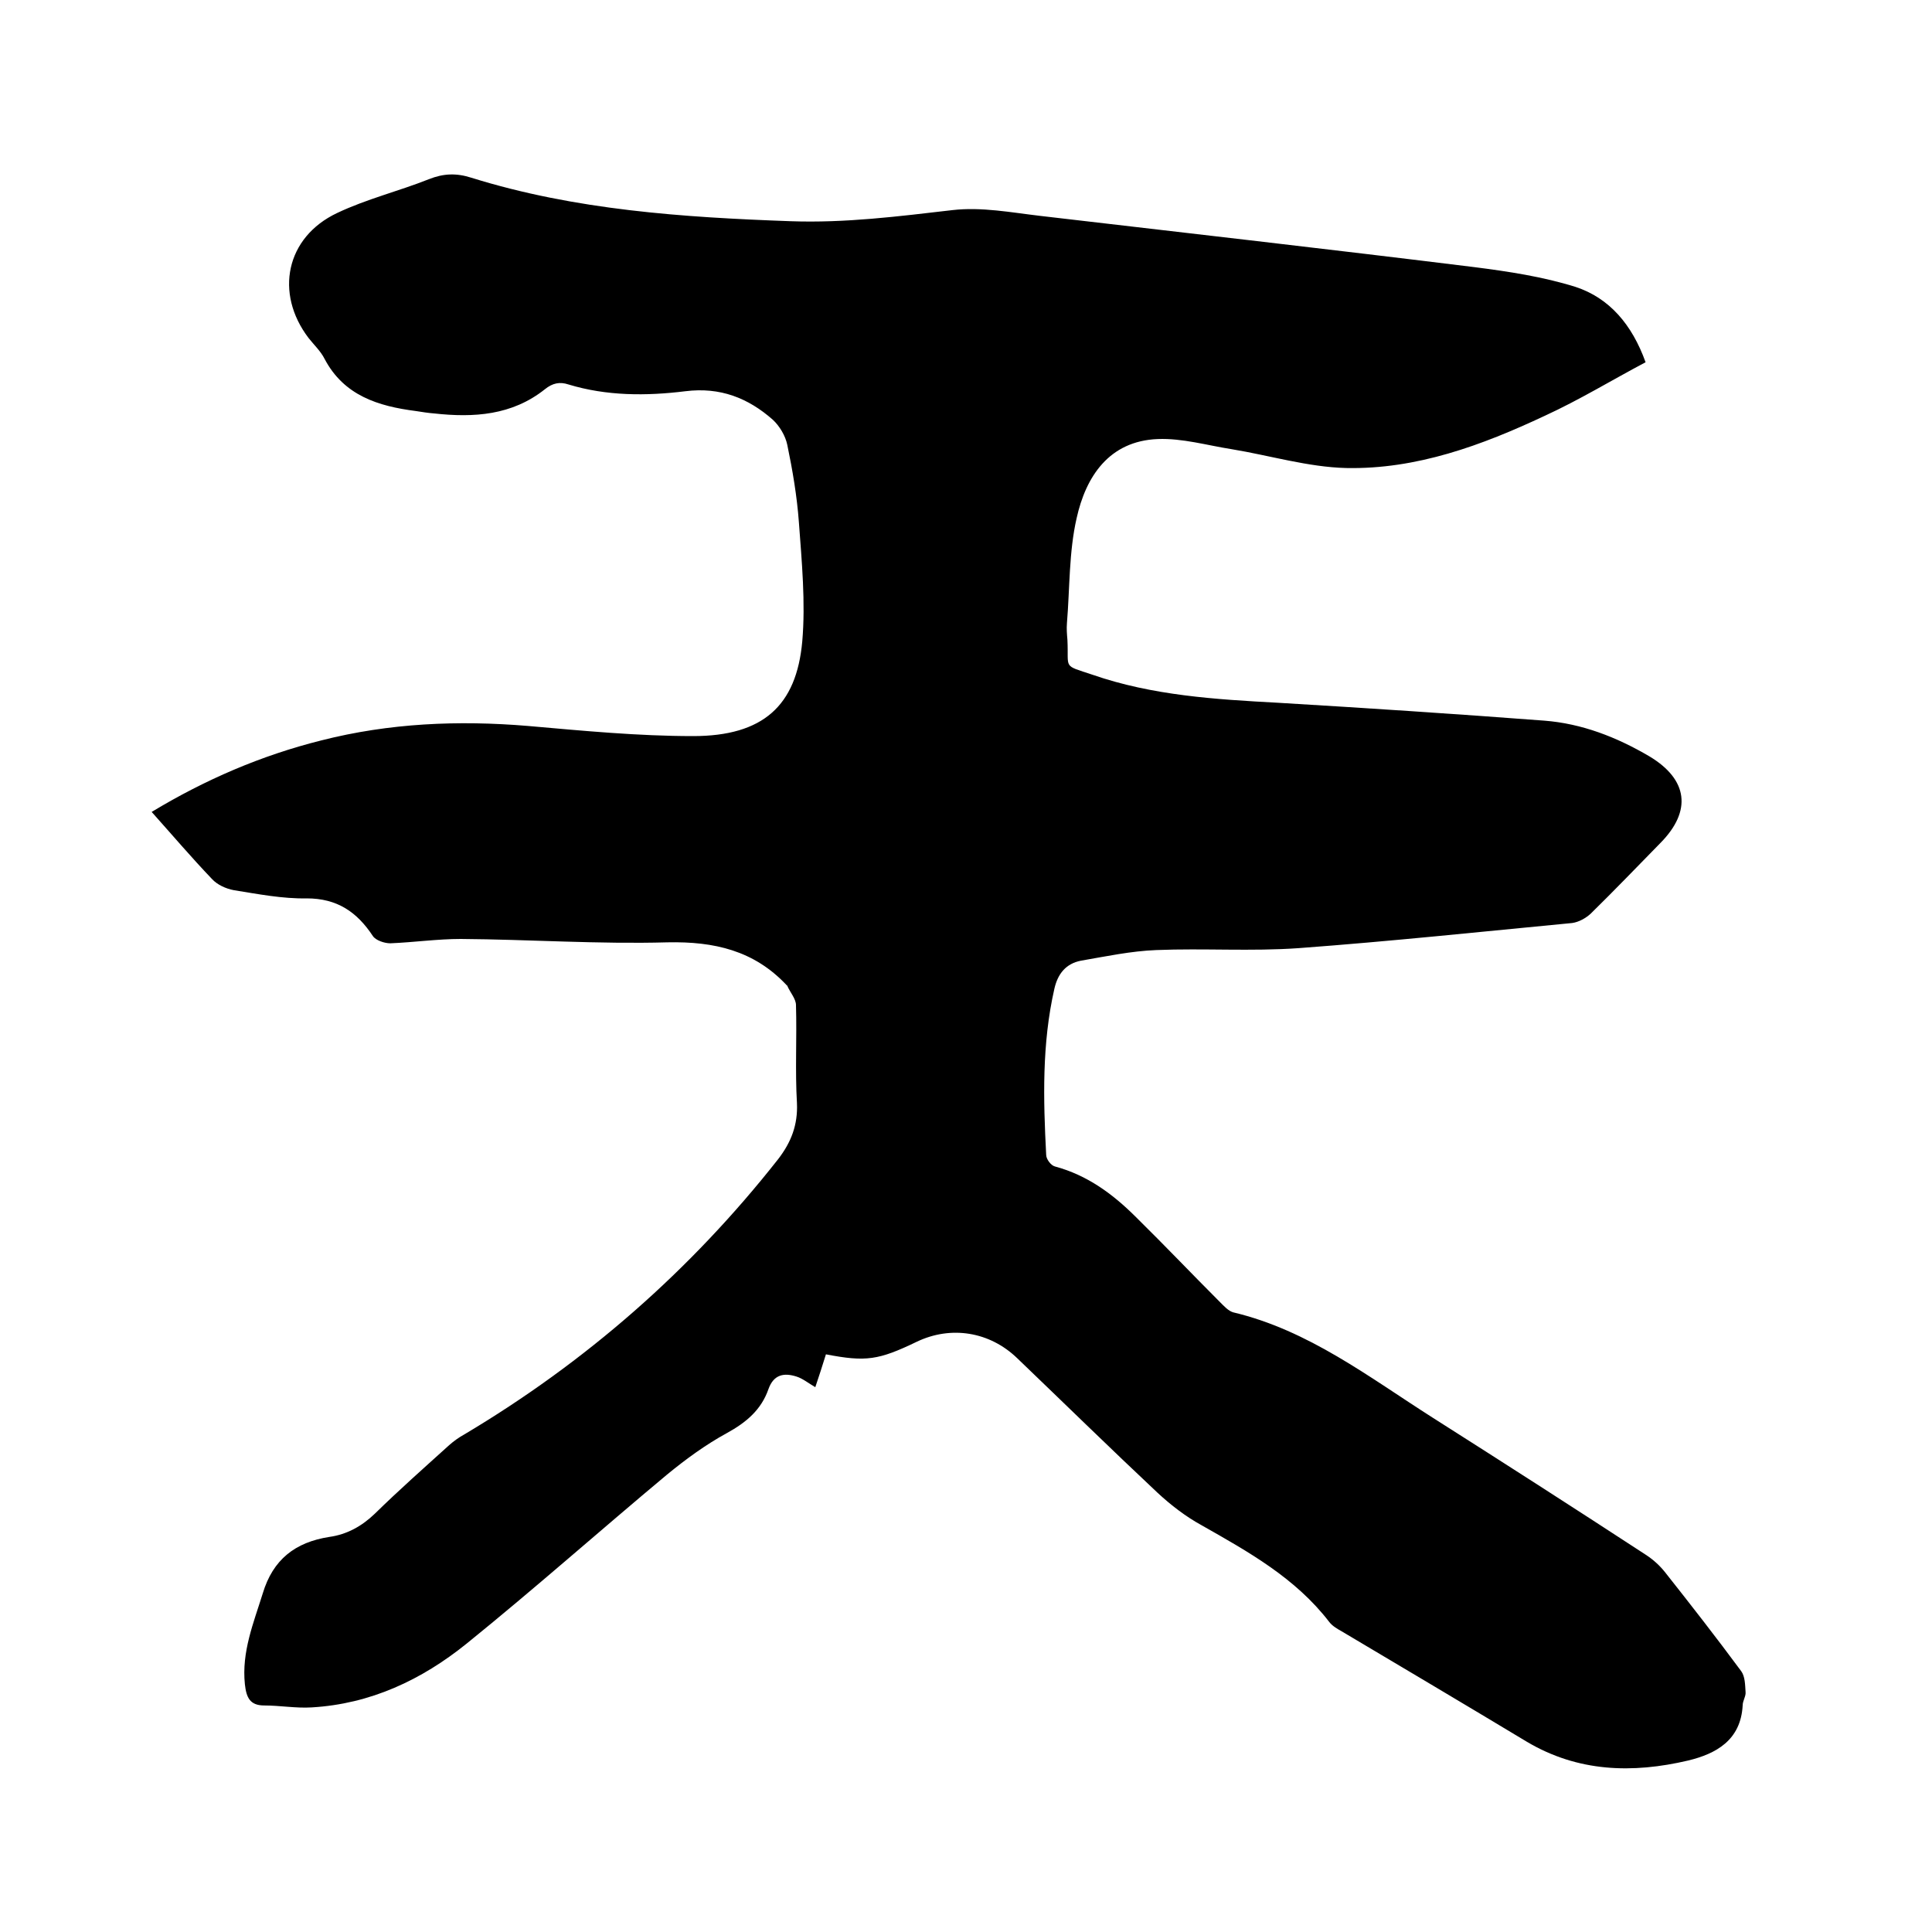 <svg enable-background="new 0 0 400 400" viewBox="0 0 400 400" xmlns="http://www.w3.org/2000/svg"><path d="m31.4 168.1c11.1-6.7 22.7-11.7 35.1-14.8 14.1-3.6 28.4-4.2 42.8-3 11.4 1 22.8 2.1 34.2 2.1 14.5 0 21.4-6.3 22.6-19.6.7-8.1-.1-16.5-.7-24.7-.4-5.4-1.3-10.7-2.4-16-.4-1.9-1.6-3.9-3-5.2-5.1-4.5-10.9-6.8-18.1-5.9-8.1 1-16.3 1-24.2-1.4-1.8-.6-3.3-.3-4.9 1-6.8 5.4-14.7 5.9-22.9 5-1.3-.1-2.5-.3-3.8-.5-7.8-1-14.9-3.2-18.9-10.8-.8-1.6-2.2-2.9-3.3-4.3-7.1-9.3-4.7-20.9 5.9-25.9 6.1-2.9 12.7-4.5 19-7 3-1.2 5.7-1.3 8.8-.3 21.5 6.7 43.8 8.2 66.1 9 11.3.4 22.3-1 33.5-2.3 6-.7 12.2.5 18.2 1.2 29.9 3.5 59.9 6.9 89.8 10.6 7.1.9 14.3 2 21 4.1 7 2.3 11.7 7.8 14.5 15.6-7 3.7-13.7 7.8-20.9 11.1-13 6.1-26.5 11.1-41.1 10.8-7.9-.2-15.8-2.6-23.7-3.9-5.1-.8-10.2-2.3-15.3-2.1-10.1.4-14.9 7.8-16.8 16.4-1.6 7-1.4 14.4-2 21.7-.1 1.2 0 2.3.1 3.5.3 6.1-1.1 5.1 5.2 7.2 12.4 4.3 25.4 5.1 38.4 5.8 18.4 1.1 36.7 2.3 55.1 3.7 7.8.6 15 3.4 21.8 7.4 8 4.8 8.8 11.3 2.3 17.9-4.8 4.9-9.6 9.9-14.5 14.7-1 .9-2.4 1.7-3.8 1.9-18.8 1.8-37.7 3.8-56.6 5.2-9.8.7-19.7 0-29.5.4-5.2.2-10.4 1.3-15.6 2.2-3.1.6-4.8 2.7-5.5 5.8-2.6 11.4-2.3 22.9-1.7 34.4 0 .9 1 2.2 1.8 2.4 6.7 1.8 12 5.7 16.8 10.5 5.9 5.8 11.6 11.8 17.4 17.6.8.8 1.7 1.8 2.7 2.1 15.6 3.7 28.1 13.4 41.3 21.8 14.8 9.4 29.6 18.9 44.3 28.5 1.5 1 2.8 2.2 3.9 3.6 5.3 6.7 10.6 13.5 15.7 20.4.8 1.1.8 2.8.9 4.3.1.9-.6 1.8-.6 2.8-.4 7.2-5.5 10-11.3 11.4-11.5 2.7-22.8 2.4-33.4-3.9-12.8-7.7-25.6-15.3-38.4-22.9-.9-.5-1.9-1.1-2.5-1.9-7-9.1-16.7-14.5-26.4-20-3.3-1.8-6.4-4.2-9.1-6.7-9.8-9.2-19.4-18.6-29.1-27.9-5.7-5.5-13.7-6.8-20.8-3.4-7.9 3.8-10.5 4.2-18.8 2.6-.7 2.3-1.5 4.7-2.2 6.8-1.4-.8-2.6-1.8-3.9-2.2-2.5-.8-4.7-.5-5.8 2.6-1.5 4.3-4.6 6.9-8.6 9.1-4.4 2.4-8.5 5.4-12.4 8.6-13.9 11.6-27.4 23.6-41.5 35-9.3 7.5-19.9 12.5-32.1 13.2-3.2.2-6.5-.4-9.8-.4-3 0-3.7-1.7-4-4.4-.7-6.7 1.8-12.7 3.7-18.8 2.1-7 6.7-10.6 13.8-11.7 3.6-.5 6.7-2.2 9.4-4.8 5-4.9 10.2-9.5 15.4-14.2.9-.8 2-1.6 3.1-2.2 25.2-15 46.9-34 65-57 2.7-3.5 4.1-7.1 3.9-11.6-.4-6.8 0-13.5-.2-20.3 0-1.3-1.2-2.6-1.8-4 0-.1-.2-.1-.2-.2-6.7-7.1-14.9-9-24.6-8.8-14.3.4-28.6-.6-42.8-.7-4.8 0-9.7.7-14.6.9-1.2 0-3-.6-3.6-1.5-3.3-5-7.4-7.8-13.7-7.8-5 .1-10.1-.9-15.1-1.7-1.6-.3-3.4-1.1-4.5-2.3-4.3-4.5-8.3-9.2-12.5-13.9z"/></svg>